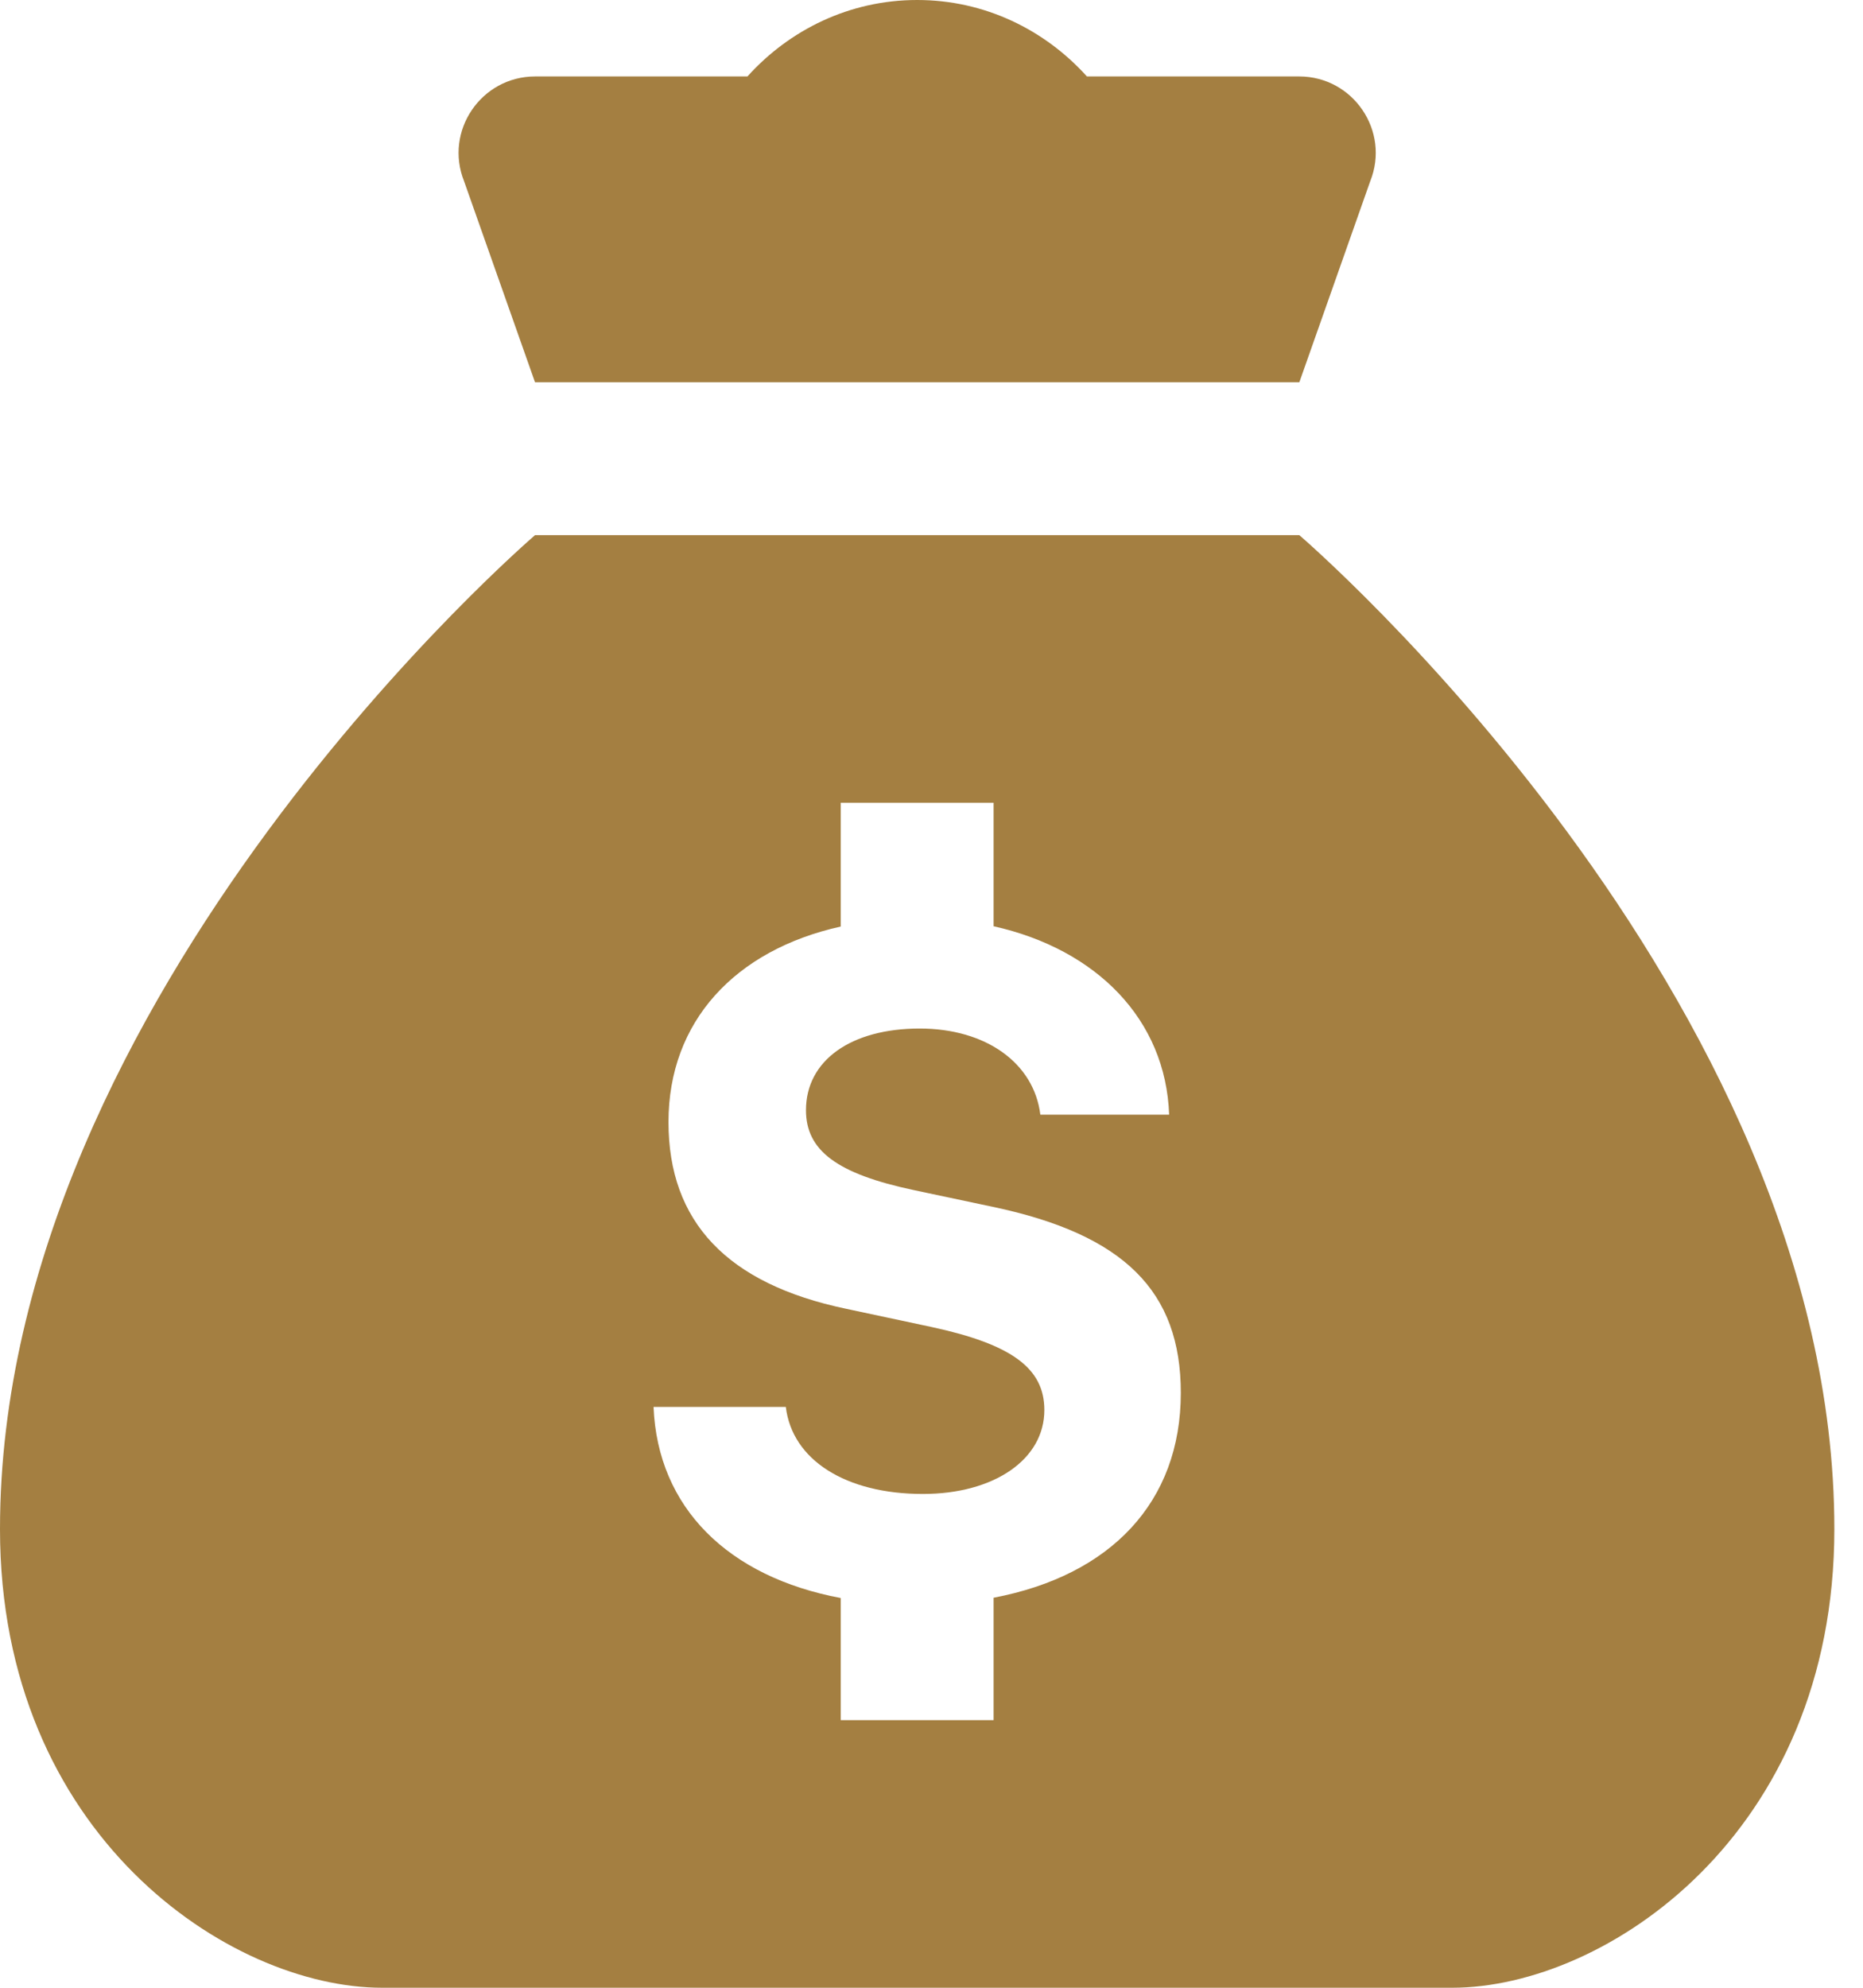 <svg xmlns="http://www.w3.org/2000/svg" width="45" height="48" viewBox="0 0 45 48" fill="none"><path d="M22.154 0C20.52 0 19.068 0.721 18.054 1.846H12.927C11.621 1.846 10.725 3.166 11.21 4.377L12.923 9.231H31.385L33.097 4.377C33.583 3.166 32.686 1.846 31.381 1.846H26.254C25.24 0.721 23.788 0 22.154 0ZM12.923 12.923C12.923 12.923 0 24 0 36.923C0 44.308 5.538 48 9.231 48H22.154H35.077C38.769 48 44.308 44.308 44.308 36.923C44.308 24 31.385 12.923 31.385 12.923H12.923ZM20.308 19.385H24V22.367C26.492 22.924 28.159 24.622 28.24 26.917H25.129C24.975 25.669 23.814 24.837 22.215 24.837C20.561 24.837 19.468 25.603 19.468 26.809C19.468 27.784 20.219 28.345 22.071 28.738L23.978 29.142C27.156 29.81 28.522 31.183 28.522 33.635C28.522 36.275 26.828 38.044 24 38.582V41.538H20.308V38.589C17.592 38.079 15.886 36.412 15.786 33.974H18.981C19.134 35.255 20.428 36.076 22.291 36.076C24.01 36.076 25.226 35.244 25.226 34.049C25.226 33.041 24.439 32.462 22.5 32.044L20.441 31.605C17.561 31.003 16.147 29.503 16.147 27.094C16.147 24.67 17.751 22.942 20.308 22.374V19.385Z" fill="#A47F41"></path></svg>